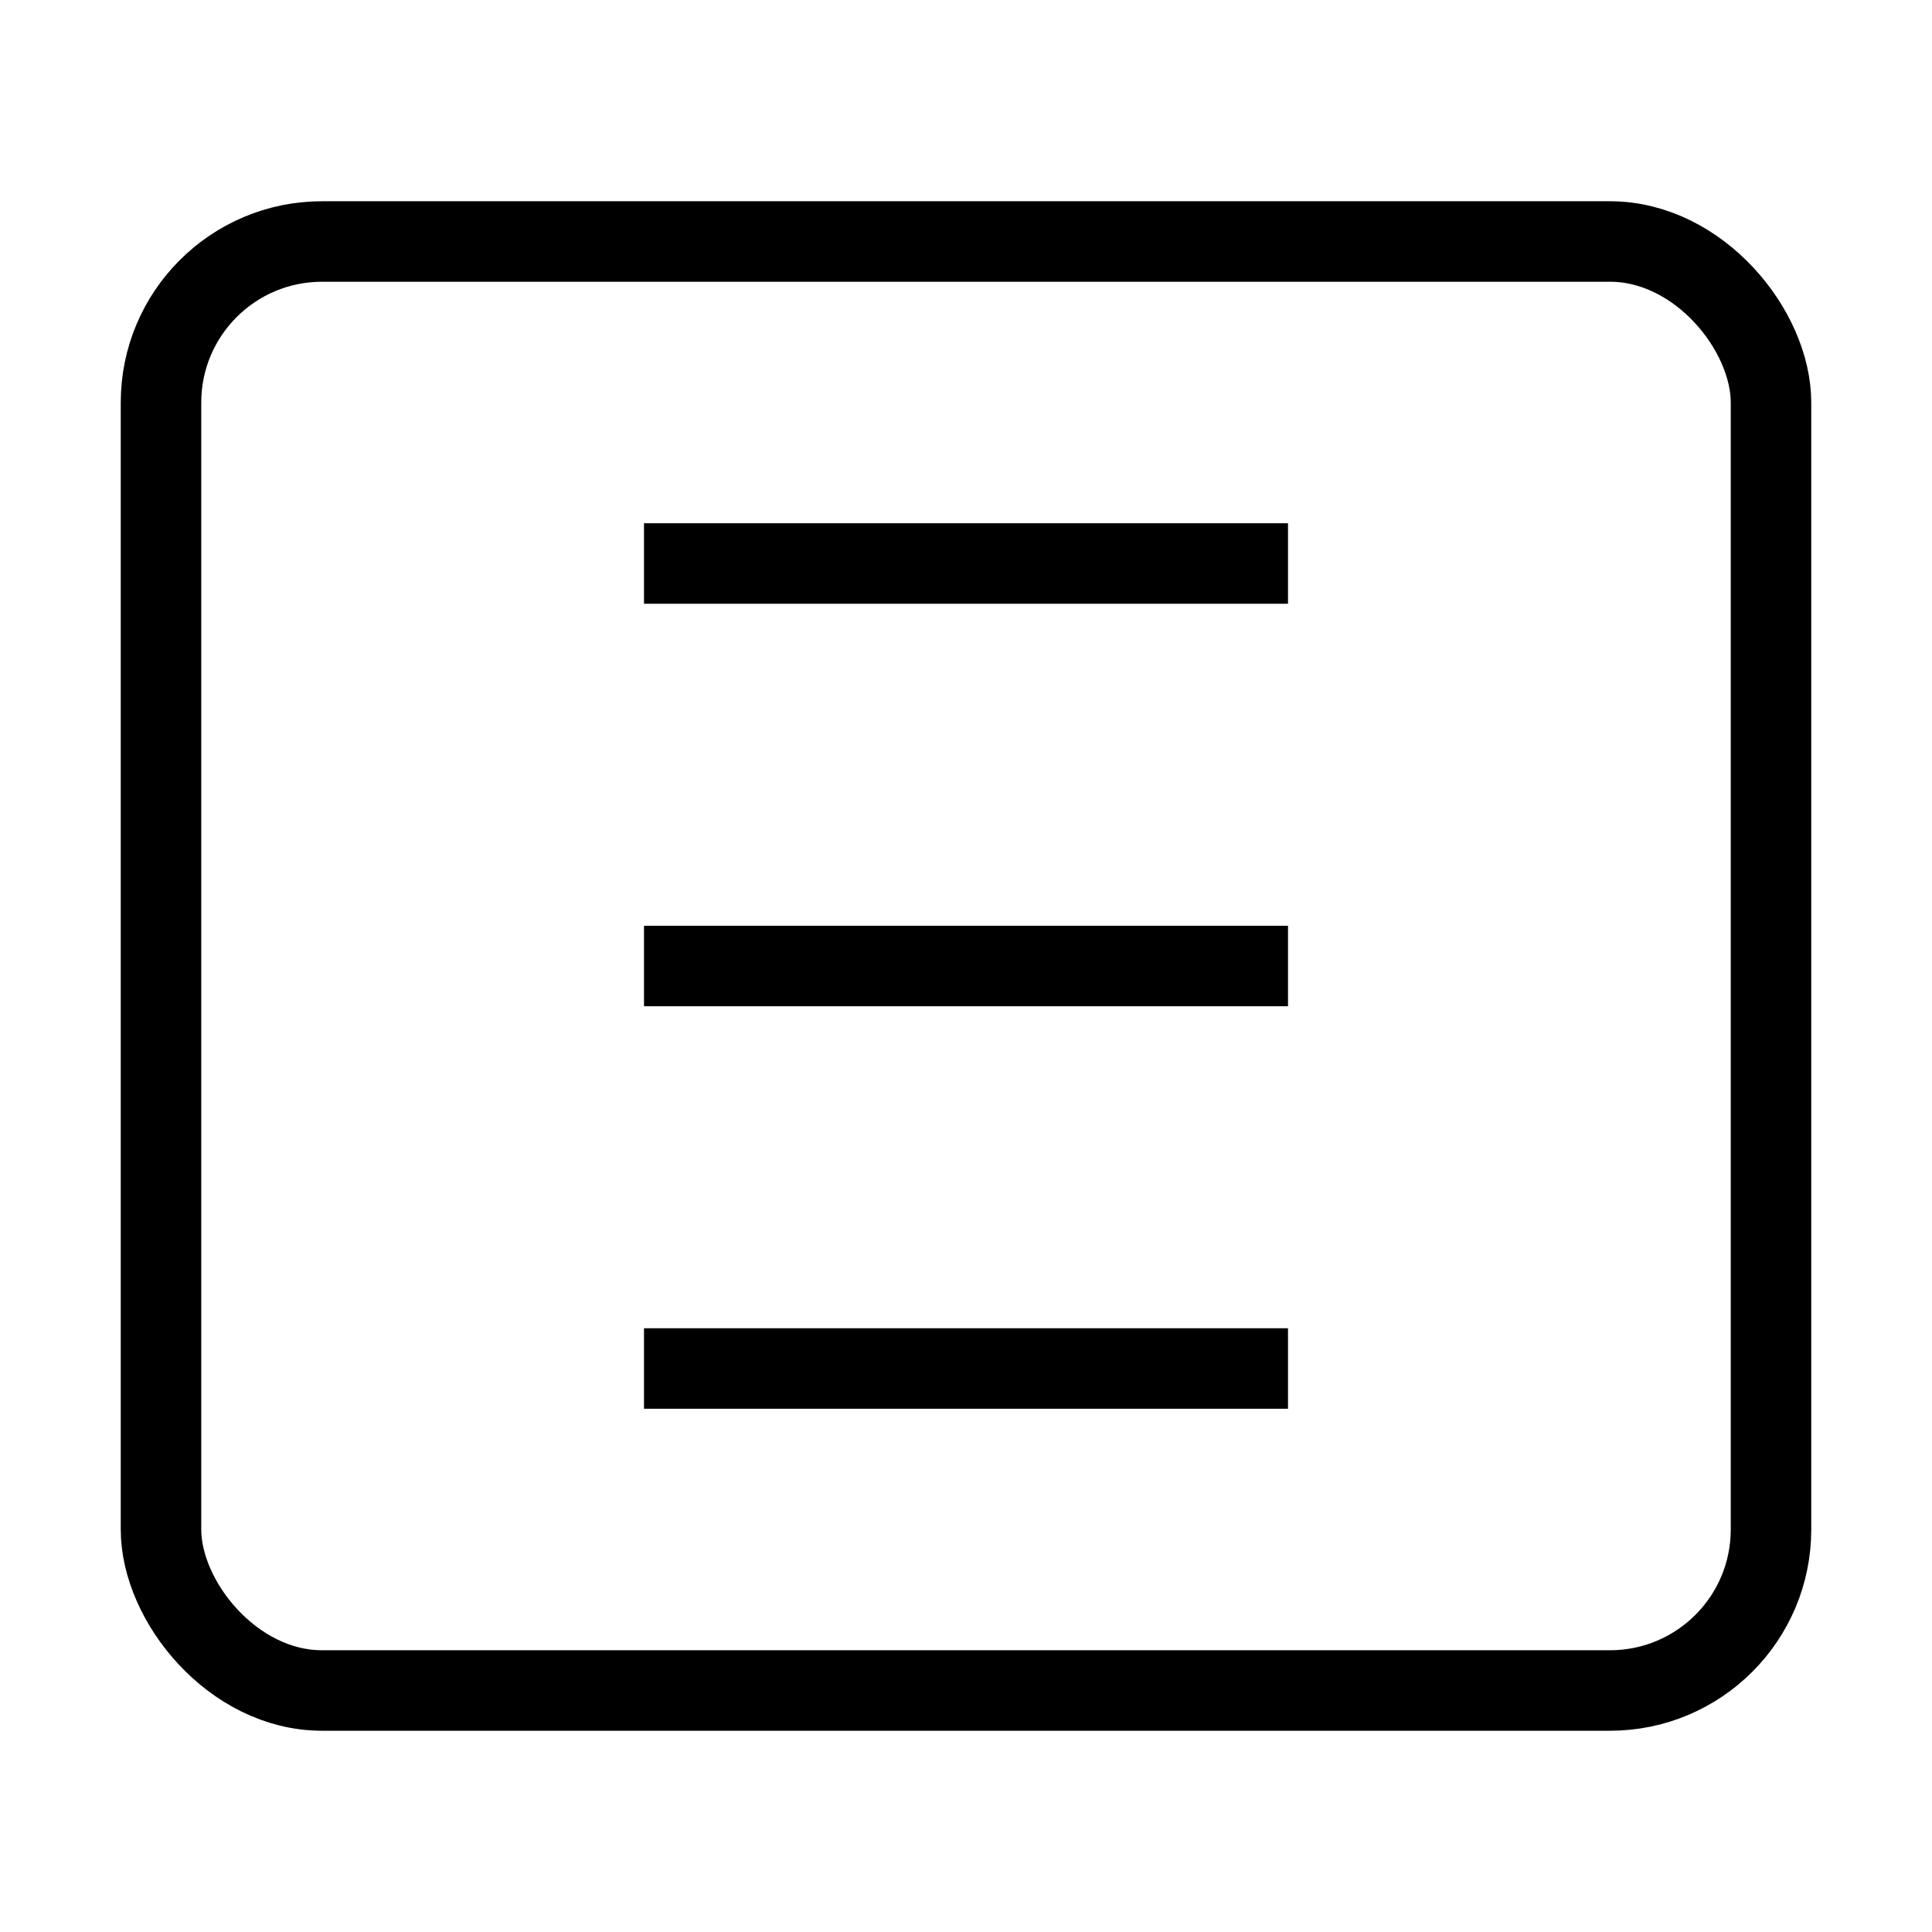 <svg xmlns="http://www.w3.org/2000/svg" viewBox="0 0 24 24" fill="none" stroke="currentColor" strokeWidth="2" strokeLinecap="round" strokeLinejoin="round" className="text-primary">
  <rect x="2" y="3" width="20" height="18" rx="2" ry="2"></rect>
  <line x1="8" y1="7" x2="16" y2="7"></line>
  <line x1="8" y1="12" x2="16" y2="12"></line>
  <line x1="8" y1="17" x2="16" y2="17"></line>
</svg>

